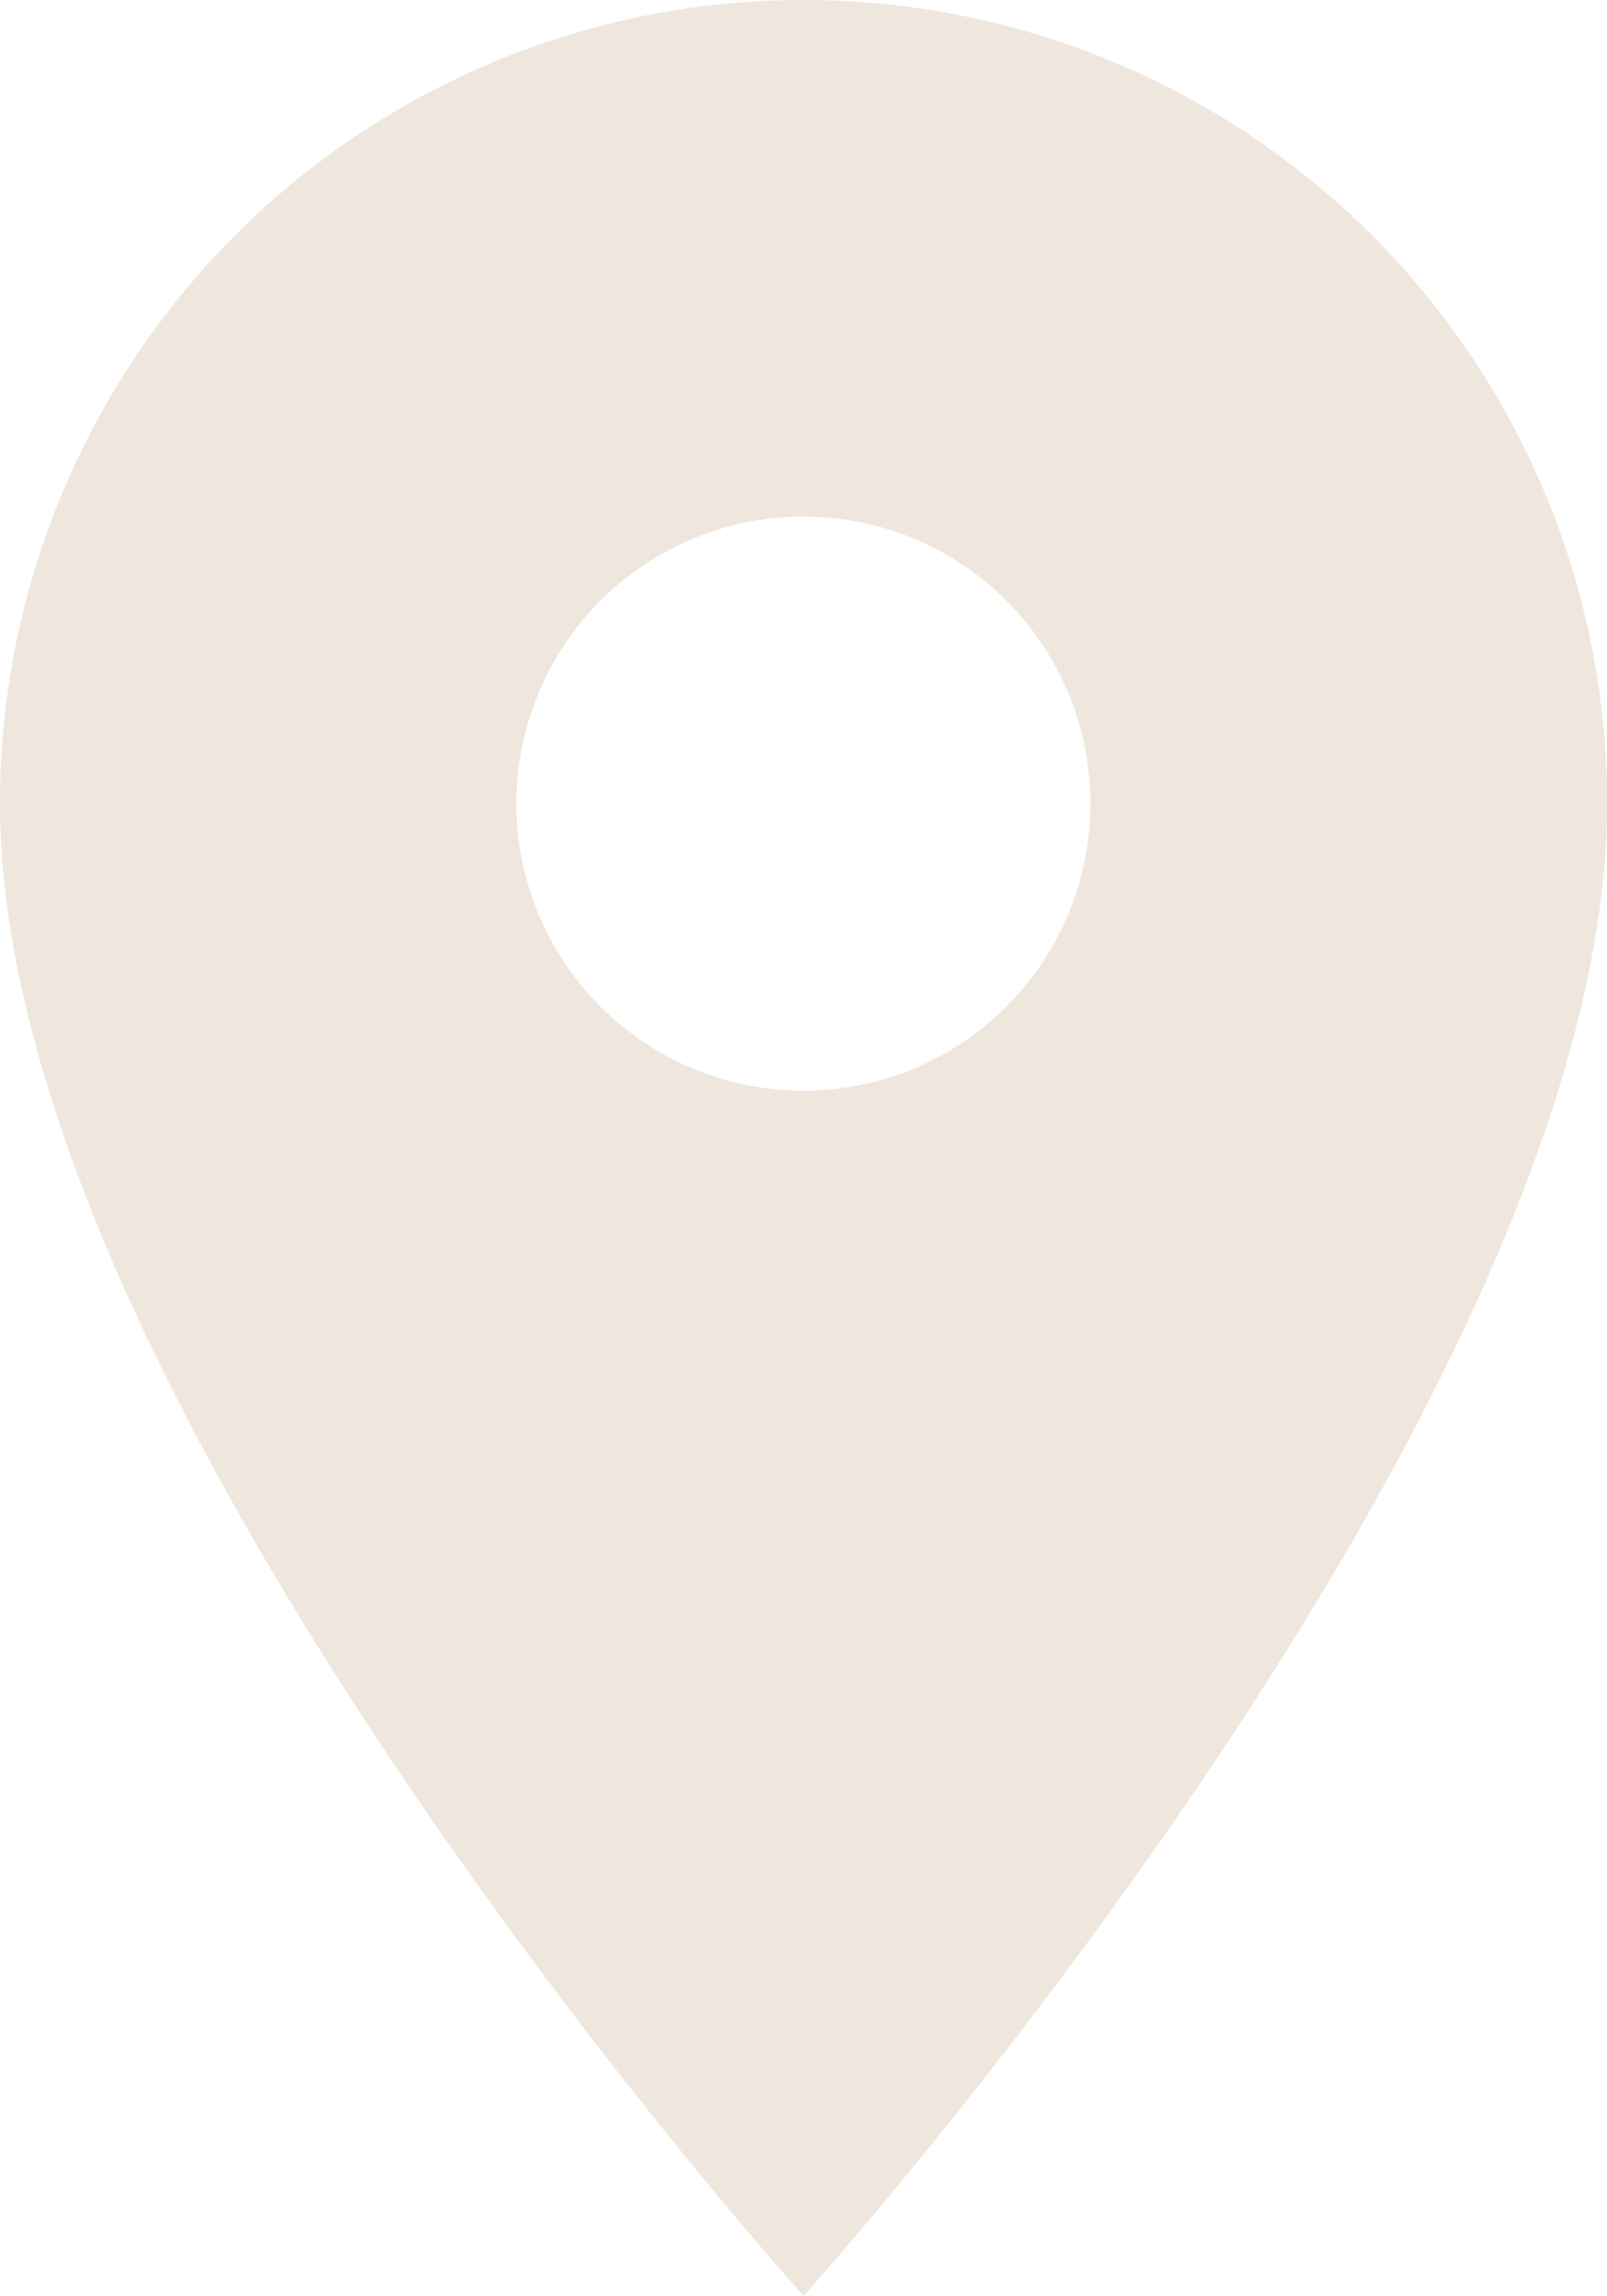 <svg xmlns="http://www.w3.org/2000/svg" width="12.173" height="17.39" viewBox="0 0 12.173 17.39">
  <path id="Icon_material-location-on" data-name="Icon material-location-on" d="M13.587,3A6.082,6.082,0,0,0,7.5,9.087c0,4.565,6.087,11.3,6.087,11.3s6.087-6.739,6.087-11.3A6.082,6.082,0,0,0,13.587,3Zm0,8.26A2.174,2.174,0,1,1,15.76,9.087,2.175,2.175,0,0,1,13.587,11.26Z" transform="translate(-7.5 -3)" fill="#efe7dd"/>
</svg>
